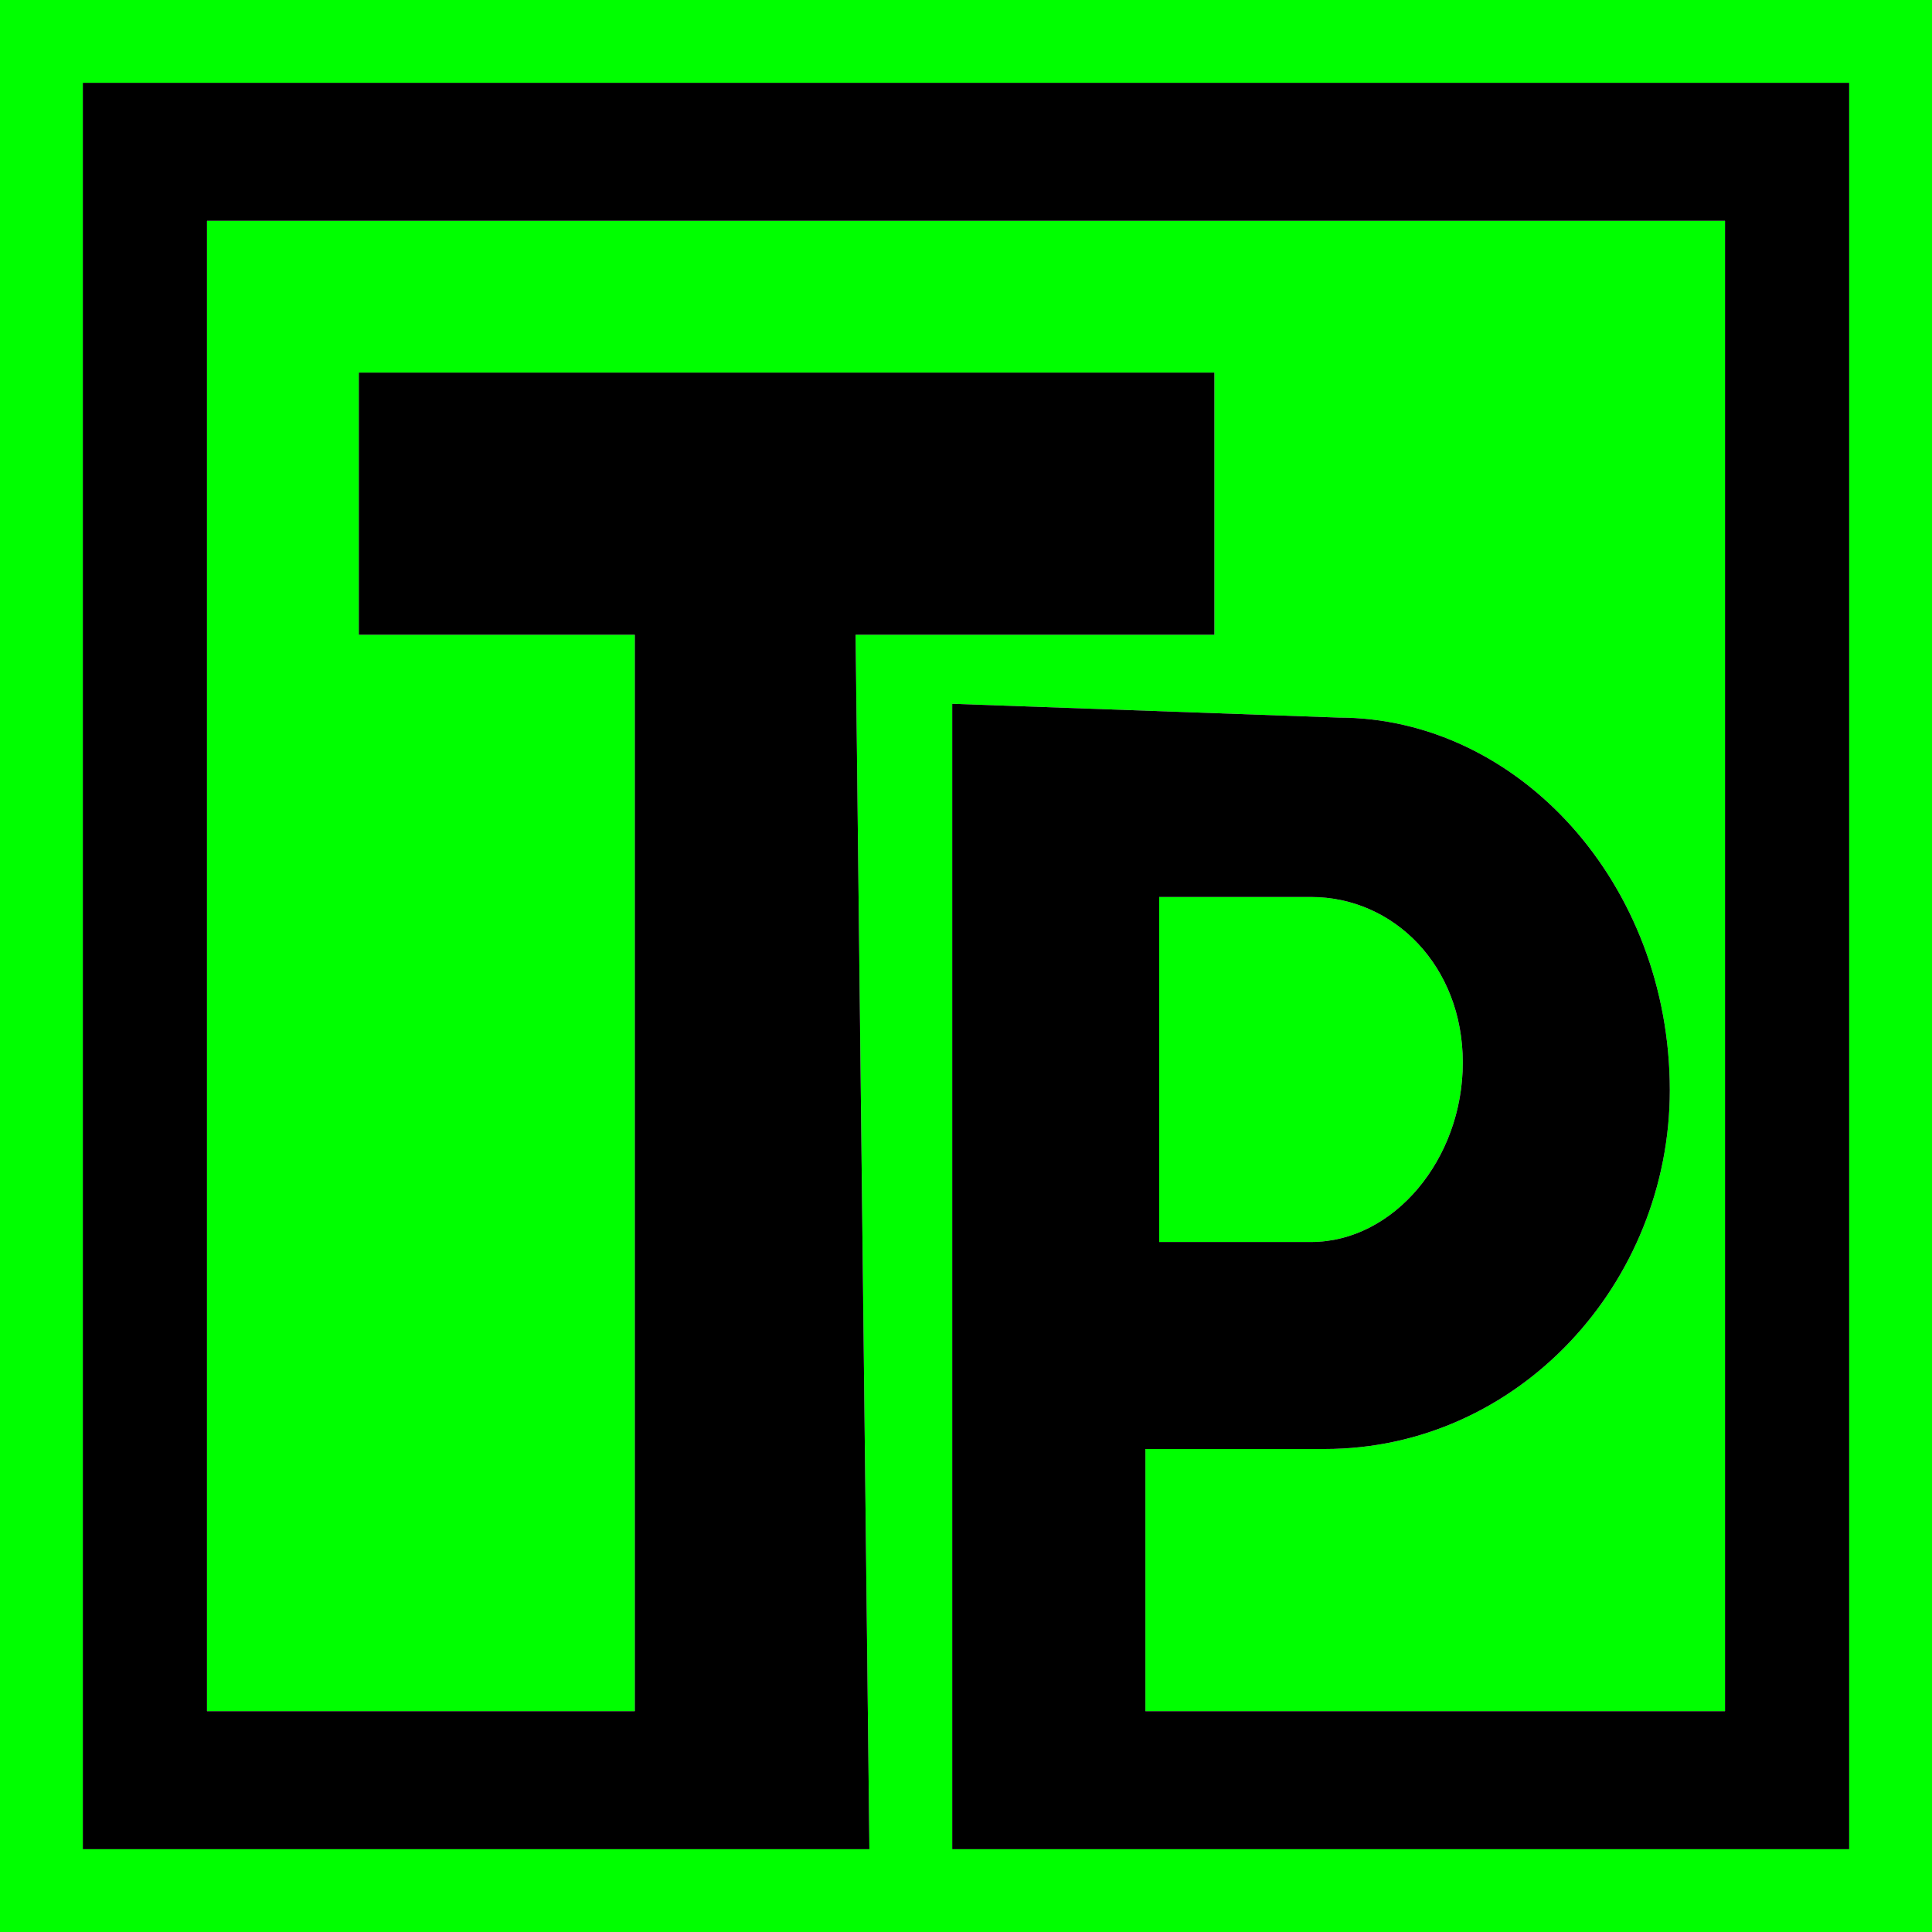 <?xml version="1.0" encoding="UTF-8"?>
<!DOCTYPE svg PUBLIC "-//W3C//DTD SVG 1.1//EN" "http://www.w3.org/Graphics/SVG/1.1/DTD/svg11.dtd">
<!-- Creator: CorelDRAW 2020 (64-Bit) -->
<svg xmlns="http://www.w3.org/2000/svg" xml:space="preserve" width="120px" height="120px" version="1.1" style="shape-rendering:geometricPrecision; text-rendering:geometricPrecision; image-rendering:optimizeQuality; fill-rule:evenodd; clip-rule:evenodd"
viewBox="0 0 1.4 1.4"
 xmlns:xlink="http://www.w3.org/1999/xlink"
 xmlns:xodm="http://www.corel.com/coreldraw/odm/2003">
 <defs>
  <style type="text/css">
   <![CDATA[
    .fil1 {fill:black}
    .fil0 {fill:lime}
   ]]>
  </style>
 </defs>
 <g id="Layer_x0020_1">
  <path class="fil0" d="M1.34 0.06l0 1.28 -0.65 0 0 -0.83 0.28 0.01c0.13,0 0.24,0.12 0.24,0.27 0,0.14 -0.11,0.26 -0.25,0.26 -0.06,0 -0.06,0 -0.13,0l0 0.19 0.42 0 0 -1.08 -1.1 0 0 1.08 0.31 0 0 -0.78 -0.2 0 0 -0.19 0.62 0 0 0.19 -0.26 0 0.01 0.88 -0.57 0 0 -1.28 1.28 0zm0.06 -0.06l-1.4 0 0 1.4 1.4 0 0 -1.4zm-0.34 0.77c0,-0.07 -0.05,-0.12 -0.11,-0.12 -0.03,0 -0.11,0 -0.11,0l0 0.25c0,0 0.08,0 0.11,0 0.06,0 0.11,-0.06 0.11,-0.13z"/>
  <path class="fil1" d="M0.63 1.34l-0.01 -0.88 0.26 0 0 -0.19 -0.62 0 0 0.19 0.2 0 0 0.78 -0.31 0 0 -1.08 1.1 0 0 1.08 -0.42 0 0 -0.19c0.07,0 0.07,0 0.13,0 0.14,0 0.25,-0.12 0.25,-0.26 0,-0.15 -0.11,-0.27 -0.24,-0.27l-0.28 -0.01 0 0.83 0.65 0 0 -1.28 -1.28 0 0 1.28 0.57 0zm0.21 -0.44l0 -0.25c0,0 0.08,0 0.11,0 0.06,0 0.11,0.05 0.11,0.12 0,0.07 -0.05,0.13 -0.11,0.13 -0.03,0 -0.11,0 -0.11,0z"/>
 </g>
</svg>

